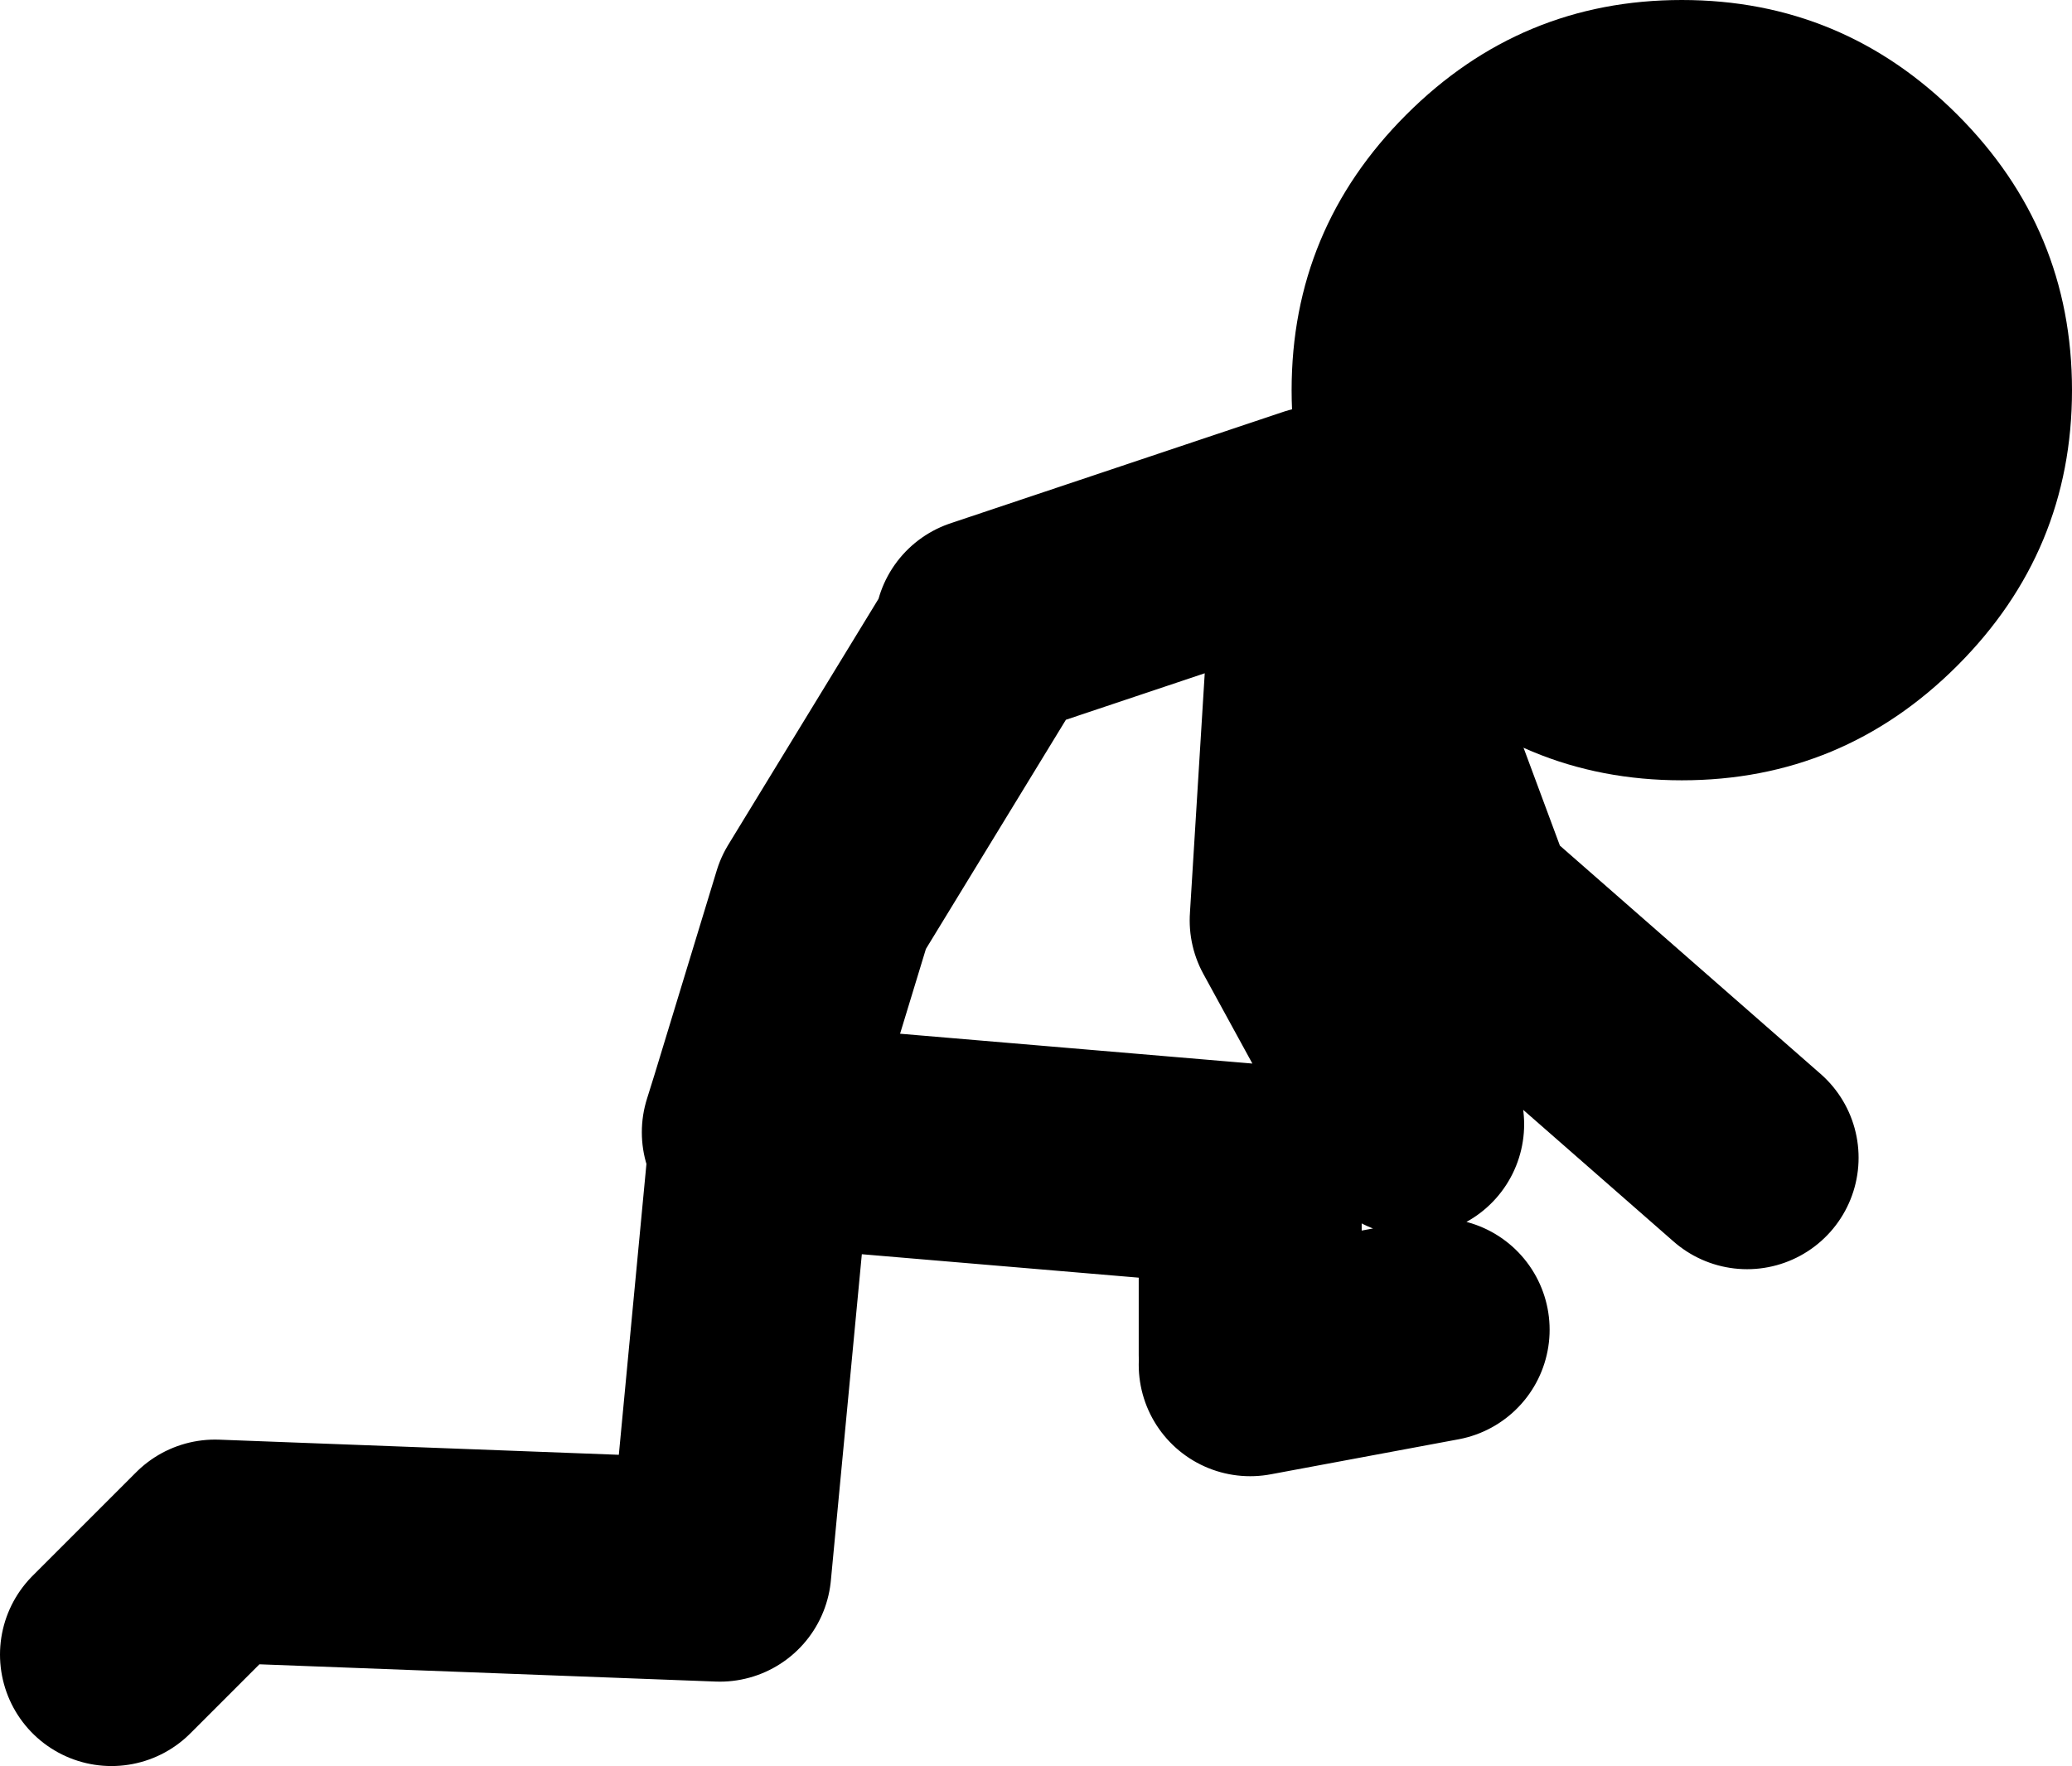 <?xml version="1.0" encoding="UTF-8" standalone="no"?>
<svg xmlns:xlink="http://www.w3.org/1999/xlink" height="55.45px" width="65.05px" xmlns="http://www.w3.org/2000/svg">
  <g transform="matrix(1.0, 0.0, 0.0, 1.0, -103.1, 109.4)">
    <path d="M157.95 -73.05 L149.1 -80.8 144.7 -92.65 143.95 -80.5 147.45 -74.1 M144.7 -92.65 L144.5 -93.15 134.05 -89.65 M134.05 -89.4 L128.95 -81.05 127.0 -74.65 127.0 -73.8 142.35 -72.5 142.35 -66.85 M127.0 -74.65 L126.75 -73.85 127.0 -73.8 125.7 -60.1 109.85 -60.7 106.6 -57.45 M142.35 -66.55 L148.25 -67.65" fill="none" stroke="#000000" stroke-linecap="round" stroke-linejoin="round" stroke-width="7.0"/>
    <path d="M164.55 -105.8 Q168.15 -102.2 168.15 -97.15 168.15 -92.1 164.55 -88.5 160.95 -84.9 155.9 -84.9 150.85 -84.9 147.25 -88.5 143.65 -92.1 143.65 -97.15 143.65 -102.2 147.25 -105.8 150.85 -109.4 155.9 -109.4 160.95 -109.4 164.55 -105.8" fill="#000000" fill-rule="evenodd" stroke="none"/>
  </g>
</svg>

